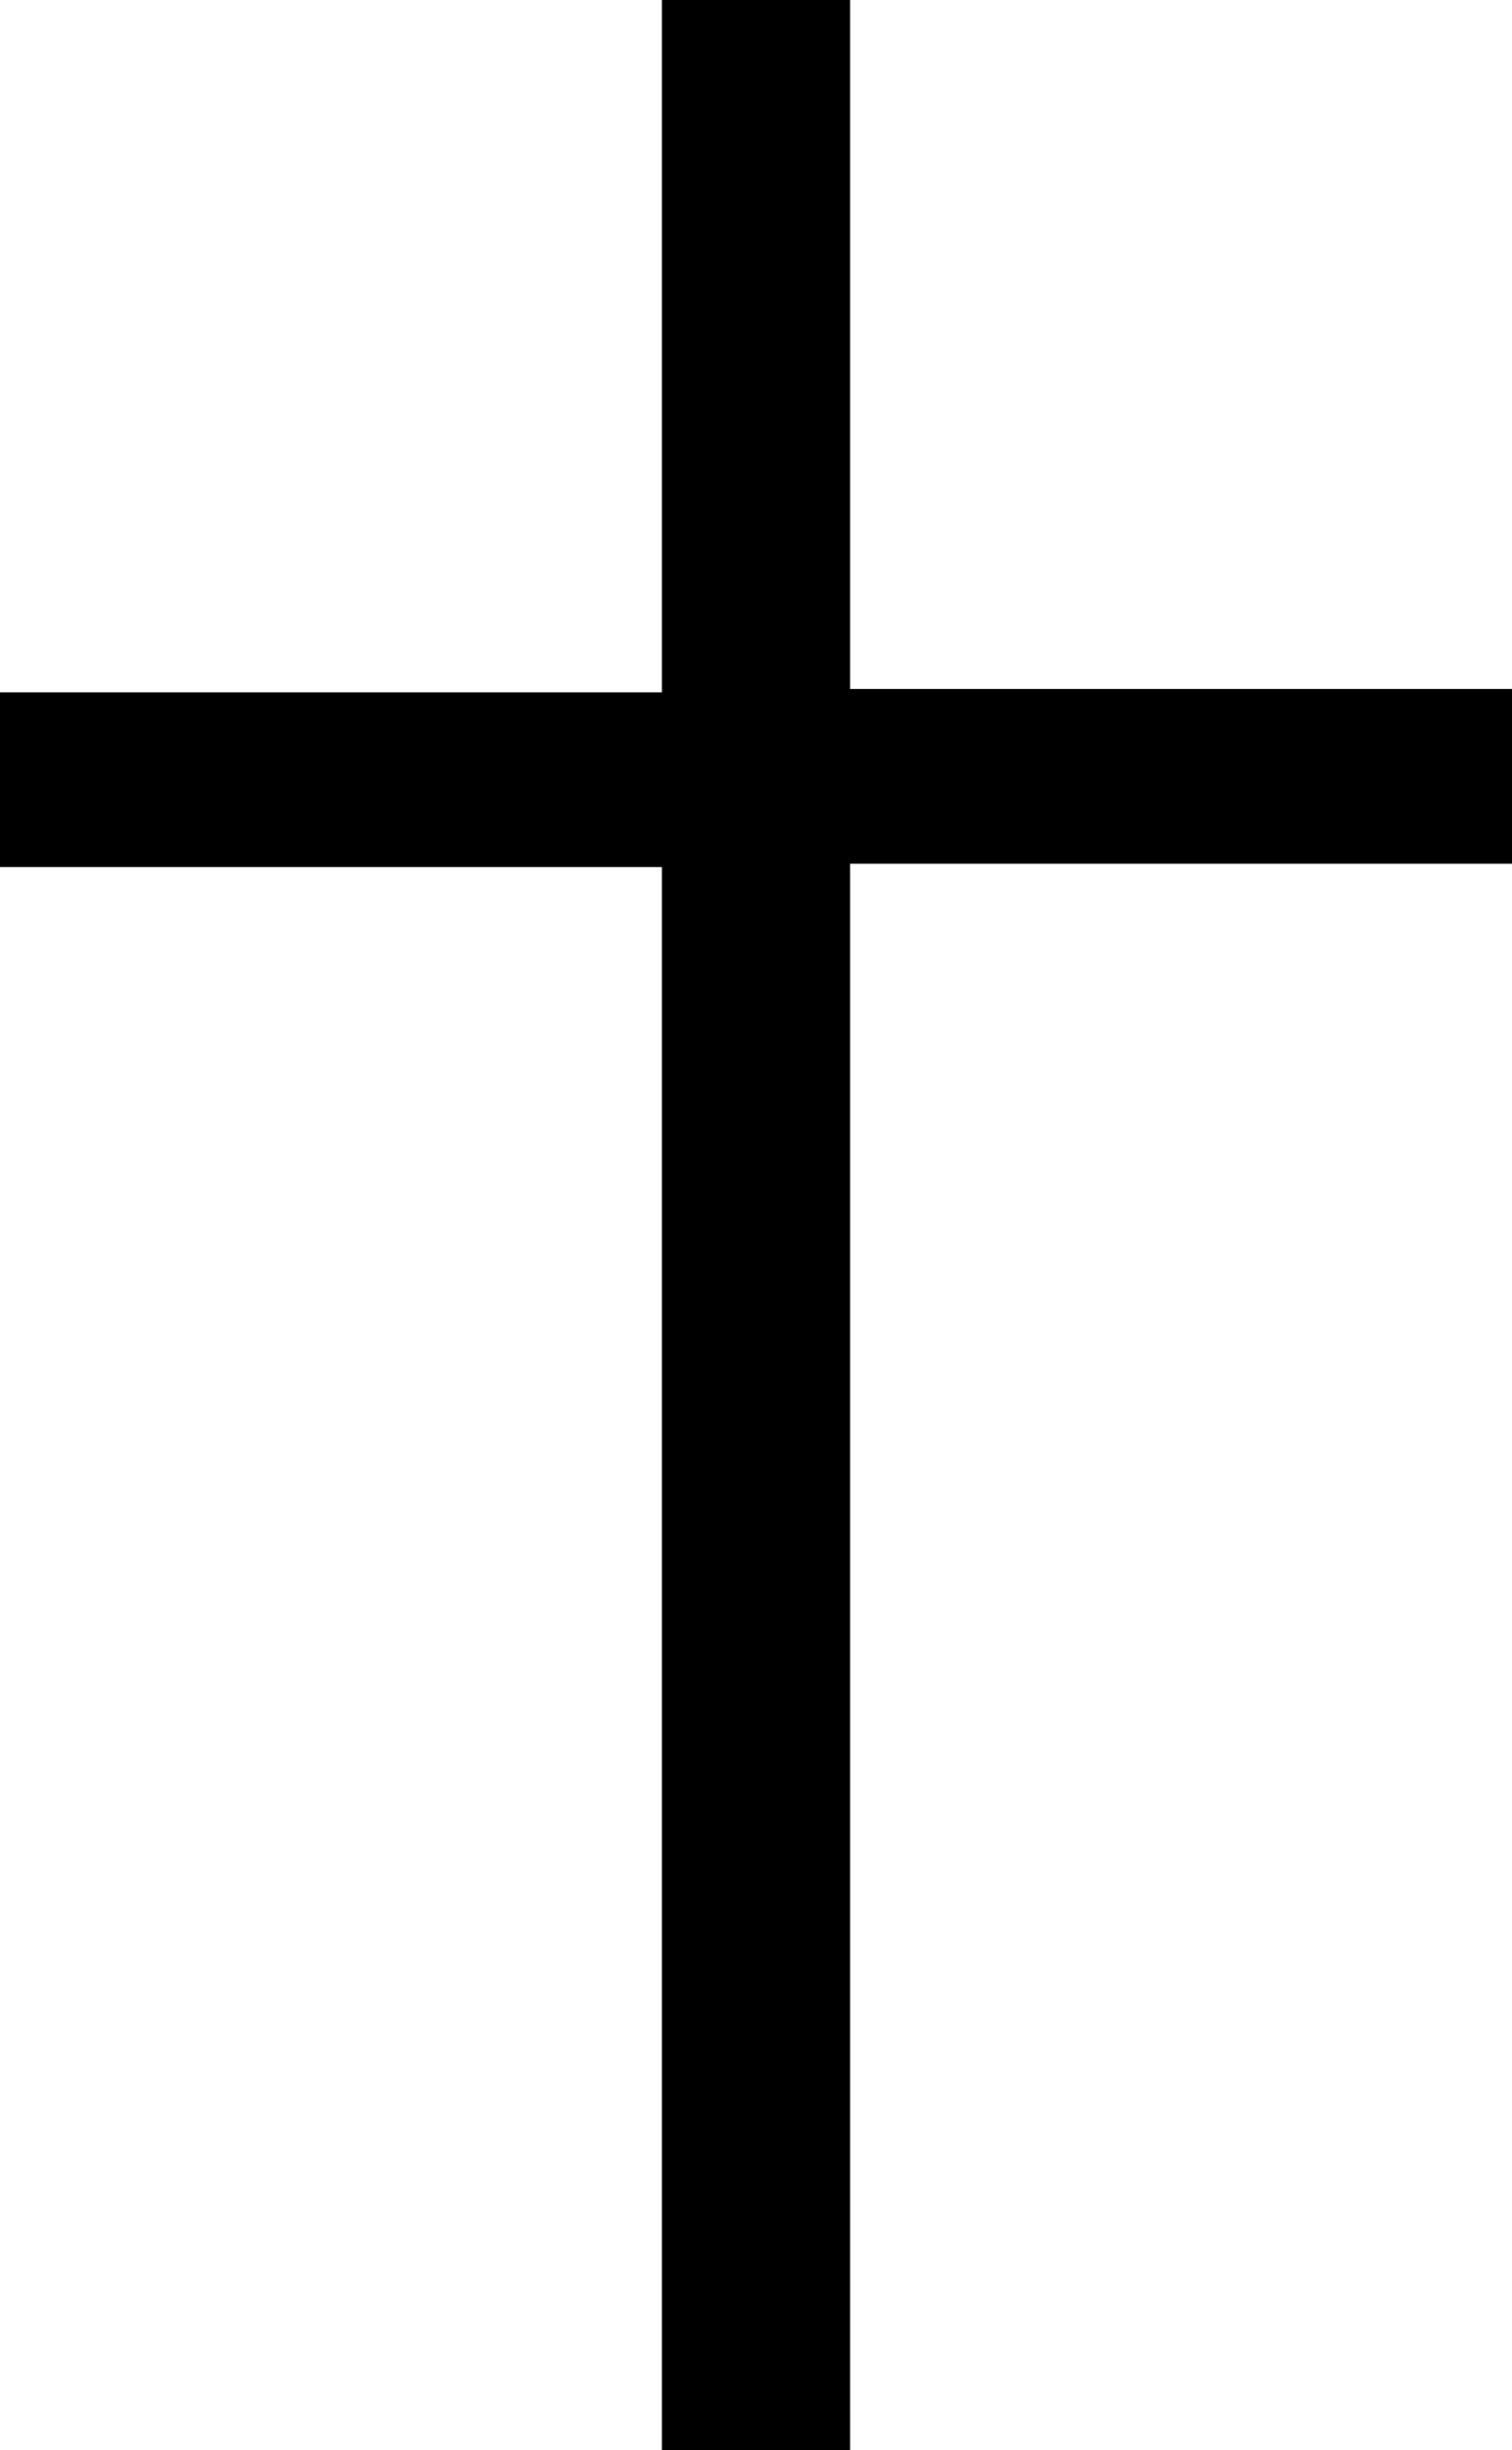 <?xml version="1.0" encoding="utf-8"?>
<!-- Generator: Adobe Illustrator 22.1.0, SVG Export Plug-In . SVG Version: 6.00 Build 0)  -->
<svg version="1.1" id="Capa_1" xmlns="http://www.w3.org/2000/svg" xmlns:xlink="http://www.w3.org/1999/xlink" x="0px" y="0px"
	 viewBox="0 0 45 72.9" enable-background="new 0 0 45 72.9" xml:space="preserve">
<g>
	<path d="M25.3,0v20.5H45v5.2H25.3v47.2h-5.6V25.8H0v-5.2h19.7V0H25.3z"/>
</g>
</svg>
